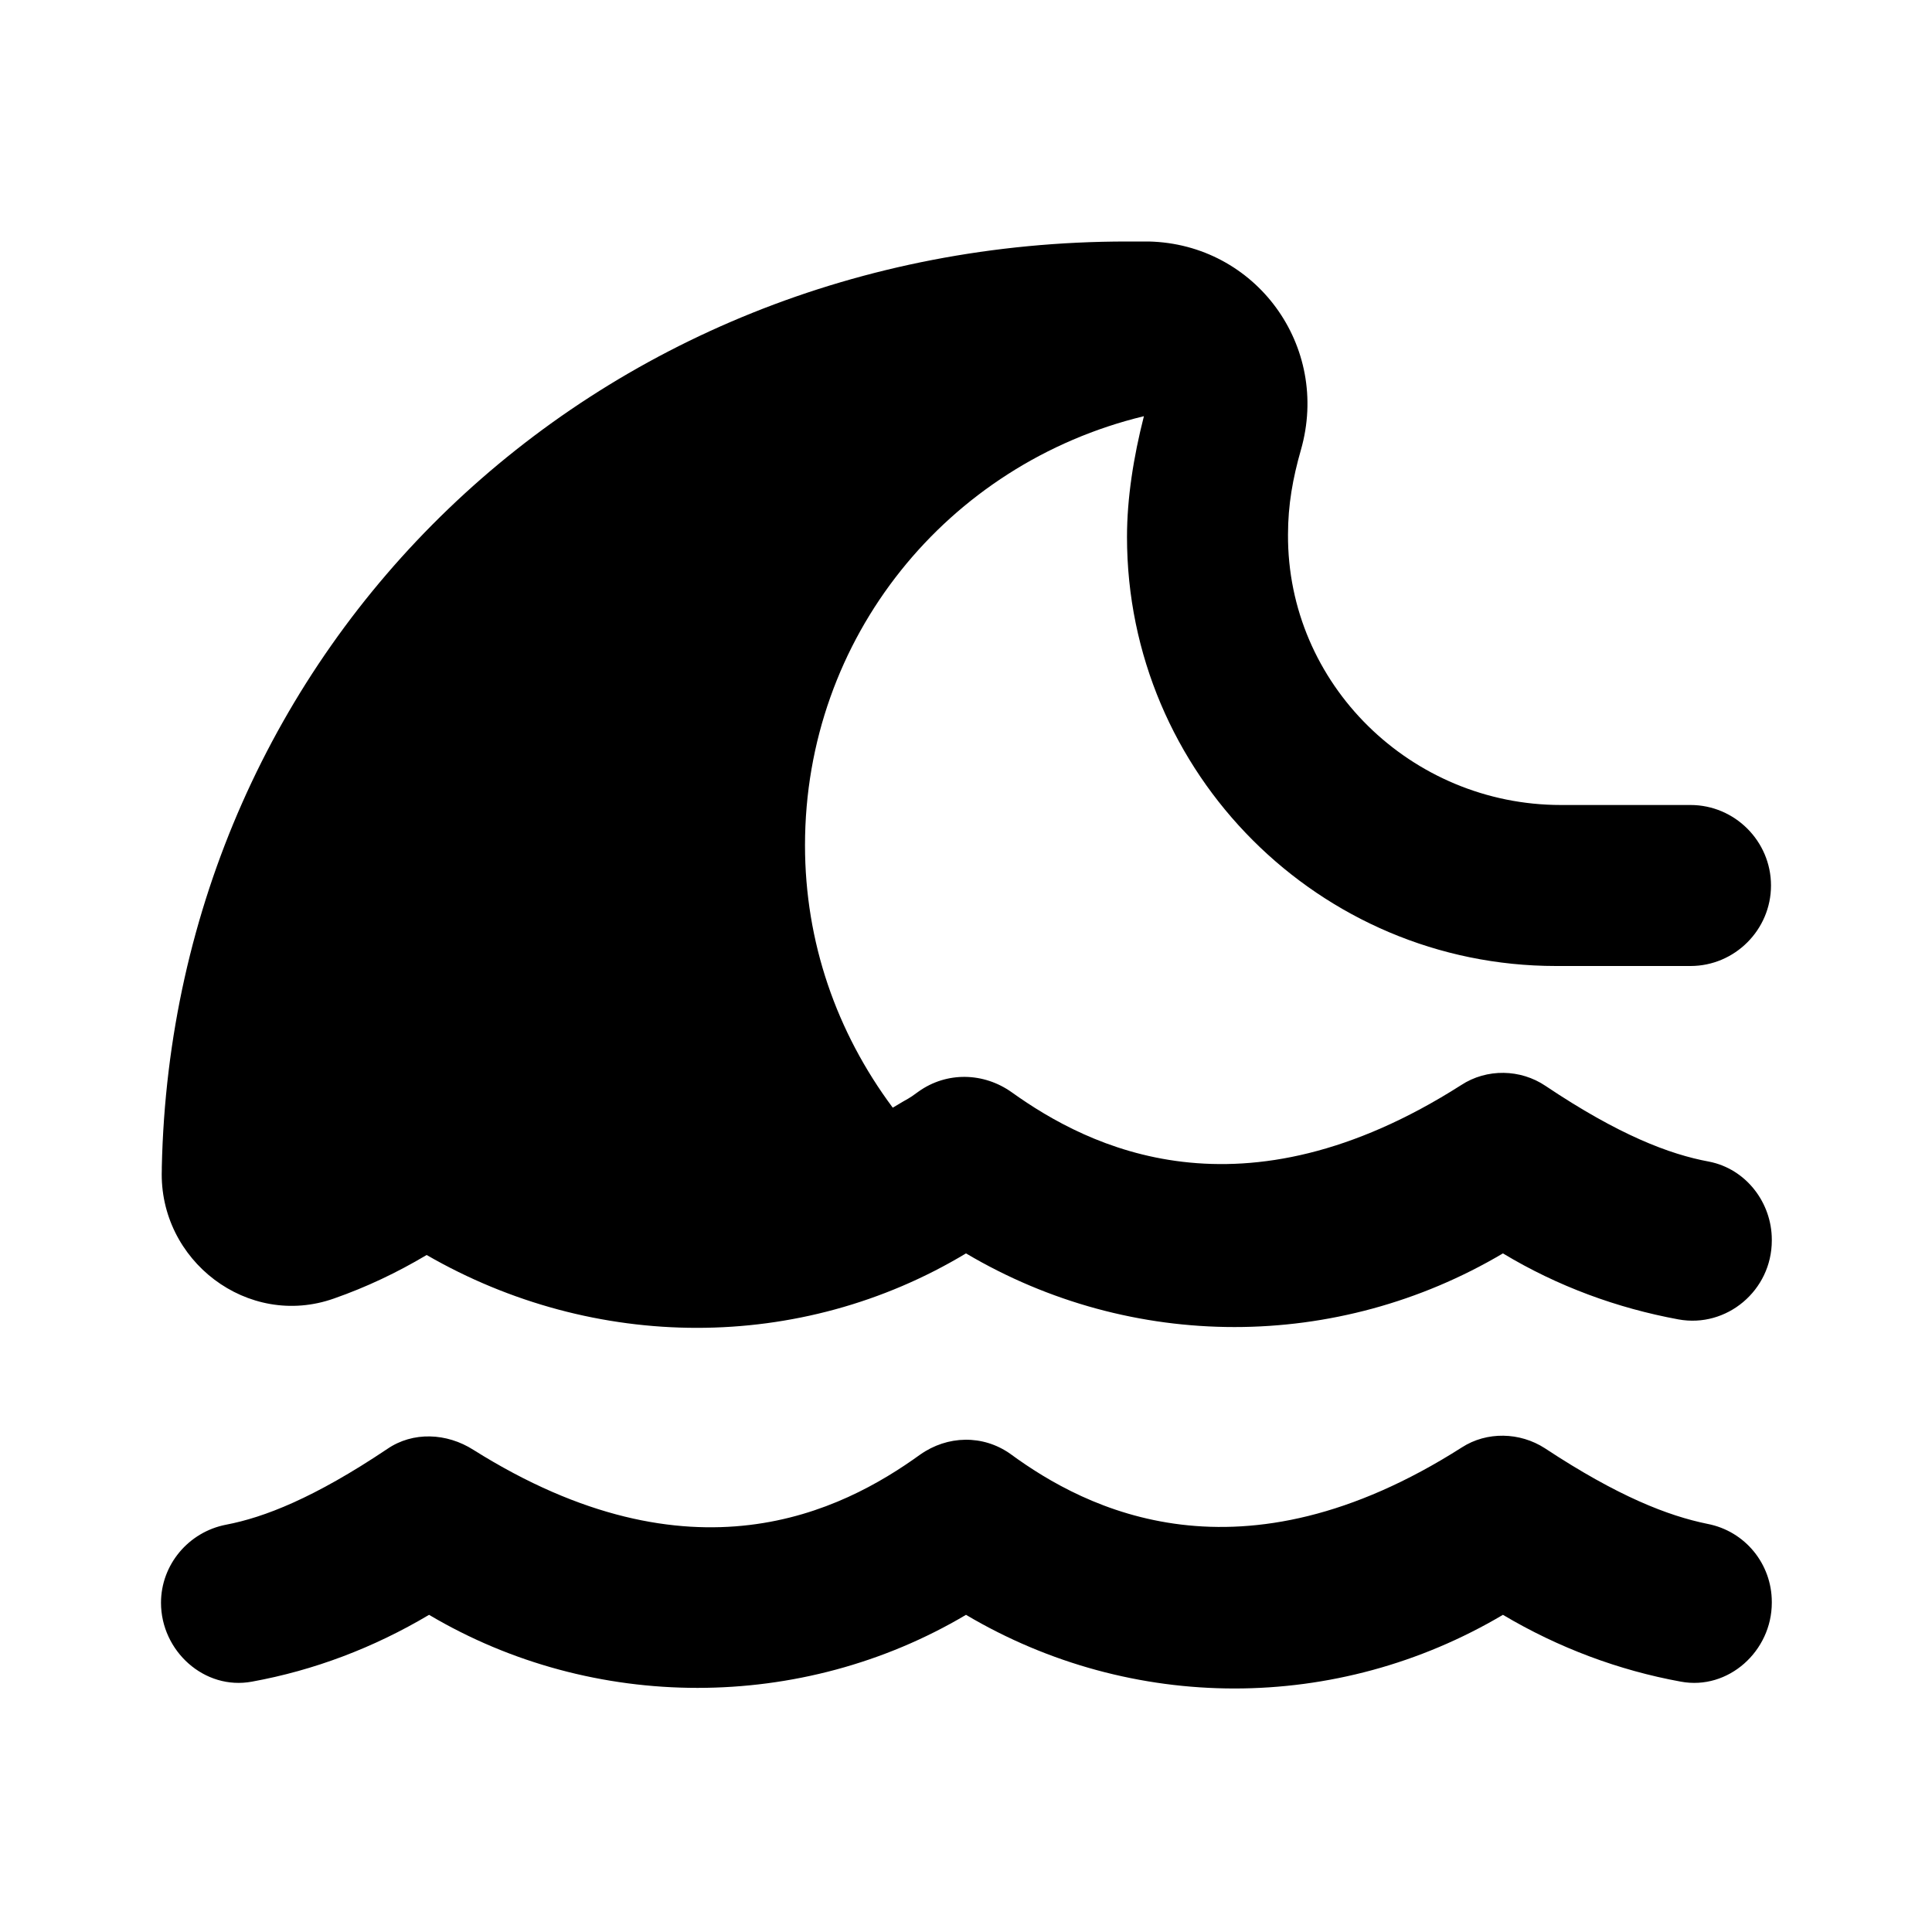 <svg xmlns="http://www.w3.org/2000/svg" enable-background="new 0 0 24 24" height="24" viewBox="0 0 24 24" width="24"><g><rect fill="none" height="24" width="24"/><rect fill="none" height="24" width="24"/></g><g><g><path d="M18.16,17.98c-2.76,1.76-4.67,0.77-5.61,0.08c-0.34-0.24-0.78-0.23-1.12,0.01c-0.97,0.7-2.83,1.65-5.55-0.06 C5.55,17.8,5.13,17.78,4.81,18c-0.91,0.61-1.53,0.85-2,0.94C2.34,19.03,2,19.44,2,19.91v0c0,0.6,0.54,1.09,1.13,0.98 c0.77-0.14,1.51-0.42,2.2-0.83c2.04,1.21,4.63,1.21,6.67,0c2.06,1.22,4.61,1.22,6.67,0c0.69,0.41,1.44,0.69,2.21,0.83 c0.59,0.11,1.13-0.38,1.13-0.98v-0.01c0-0.47-0.33-0.88-0.8-0.97c-0.49-0.1-1.11-0.34-2.02-0.94 C18.88,17.79,18.47,17.78,18.16,17.98z"/><path d="M19.33,12H21c0.55,0,1-0.45,1-1v0c0-0.55-0.45-1-1-1l-1.61,0c-1.86,0-3.4-1.5-3.39-3.36c0-0.37,0.06-0.7,0.16-1.05 C16.53,4.3,15.6,3.03,14.27,3C14.18,3,14.09,3,14,3C7.36,3,2.15,8.03,2.01,14.5l0,0.03c-0.04,1.13,1.07,1.98,2.14,1.6 c0.4-0.14,0.78-0.32,1.15-0.54c2.08,1.2,4.64,1.22,6.7-0.02c2.06,1.22,4.61,1.22,6.67,0c0.68,0.41,1.42,0.68,2.18,0.82 c0.6,0.11,1.16-0.36,1.16-0.98v-0.01c0-0.46-0.32-0.88-0.78-0.97c-0.49-0.09-1.12-0.33-2.03-0.94c-0.31-0.21-0.73-0.22-1.05-0.01 c-2.73,1.74-4.63,0.77-5.58,0.09c-0.35-0.25-0.81-0.26-1.16-0.01c-0.15,0.11-0.09,0.06-0.32,0.2C10.39,12.82,10,11.7,10,10.5 c0-2.58,1.77-4.74,4.21-5.33C14.08,5.68,14,6.19,14,6.67C14,9.61,16.39,12,19.33,12z"/></g></g></svg>